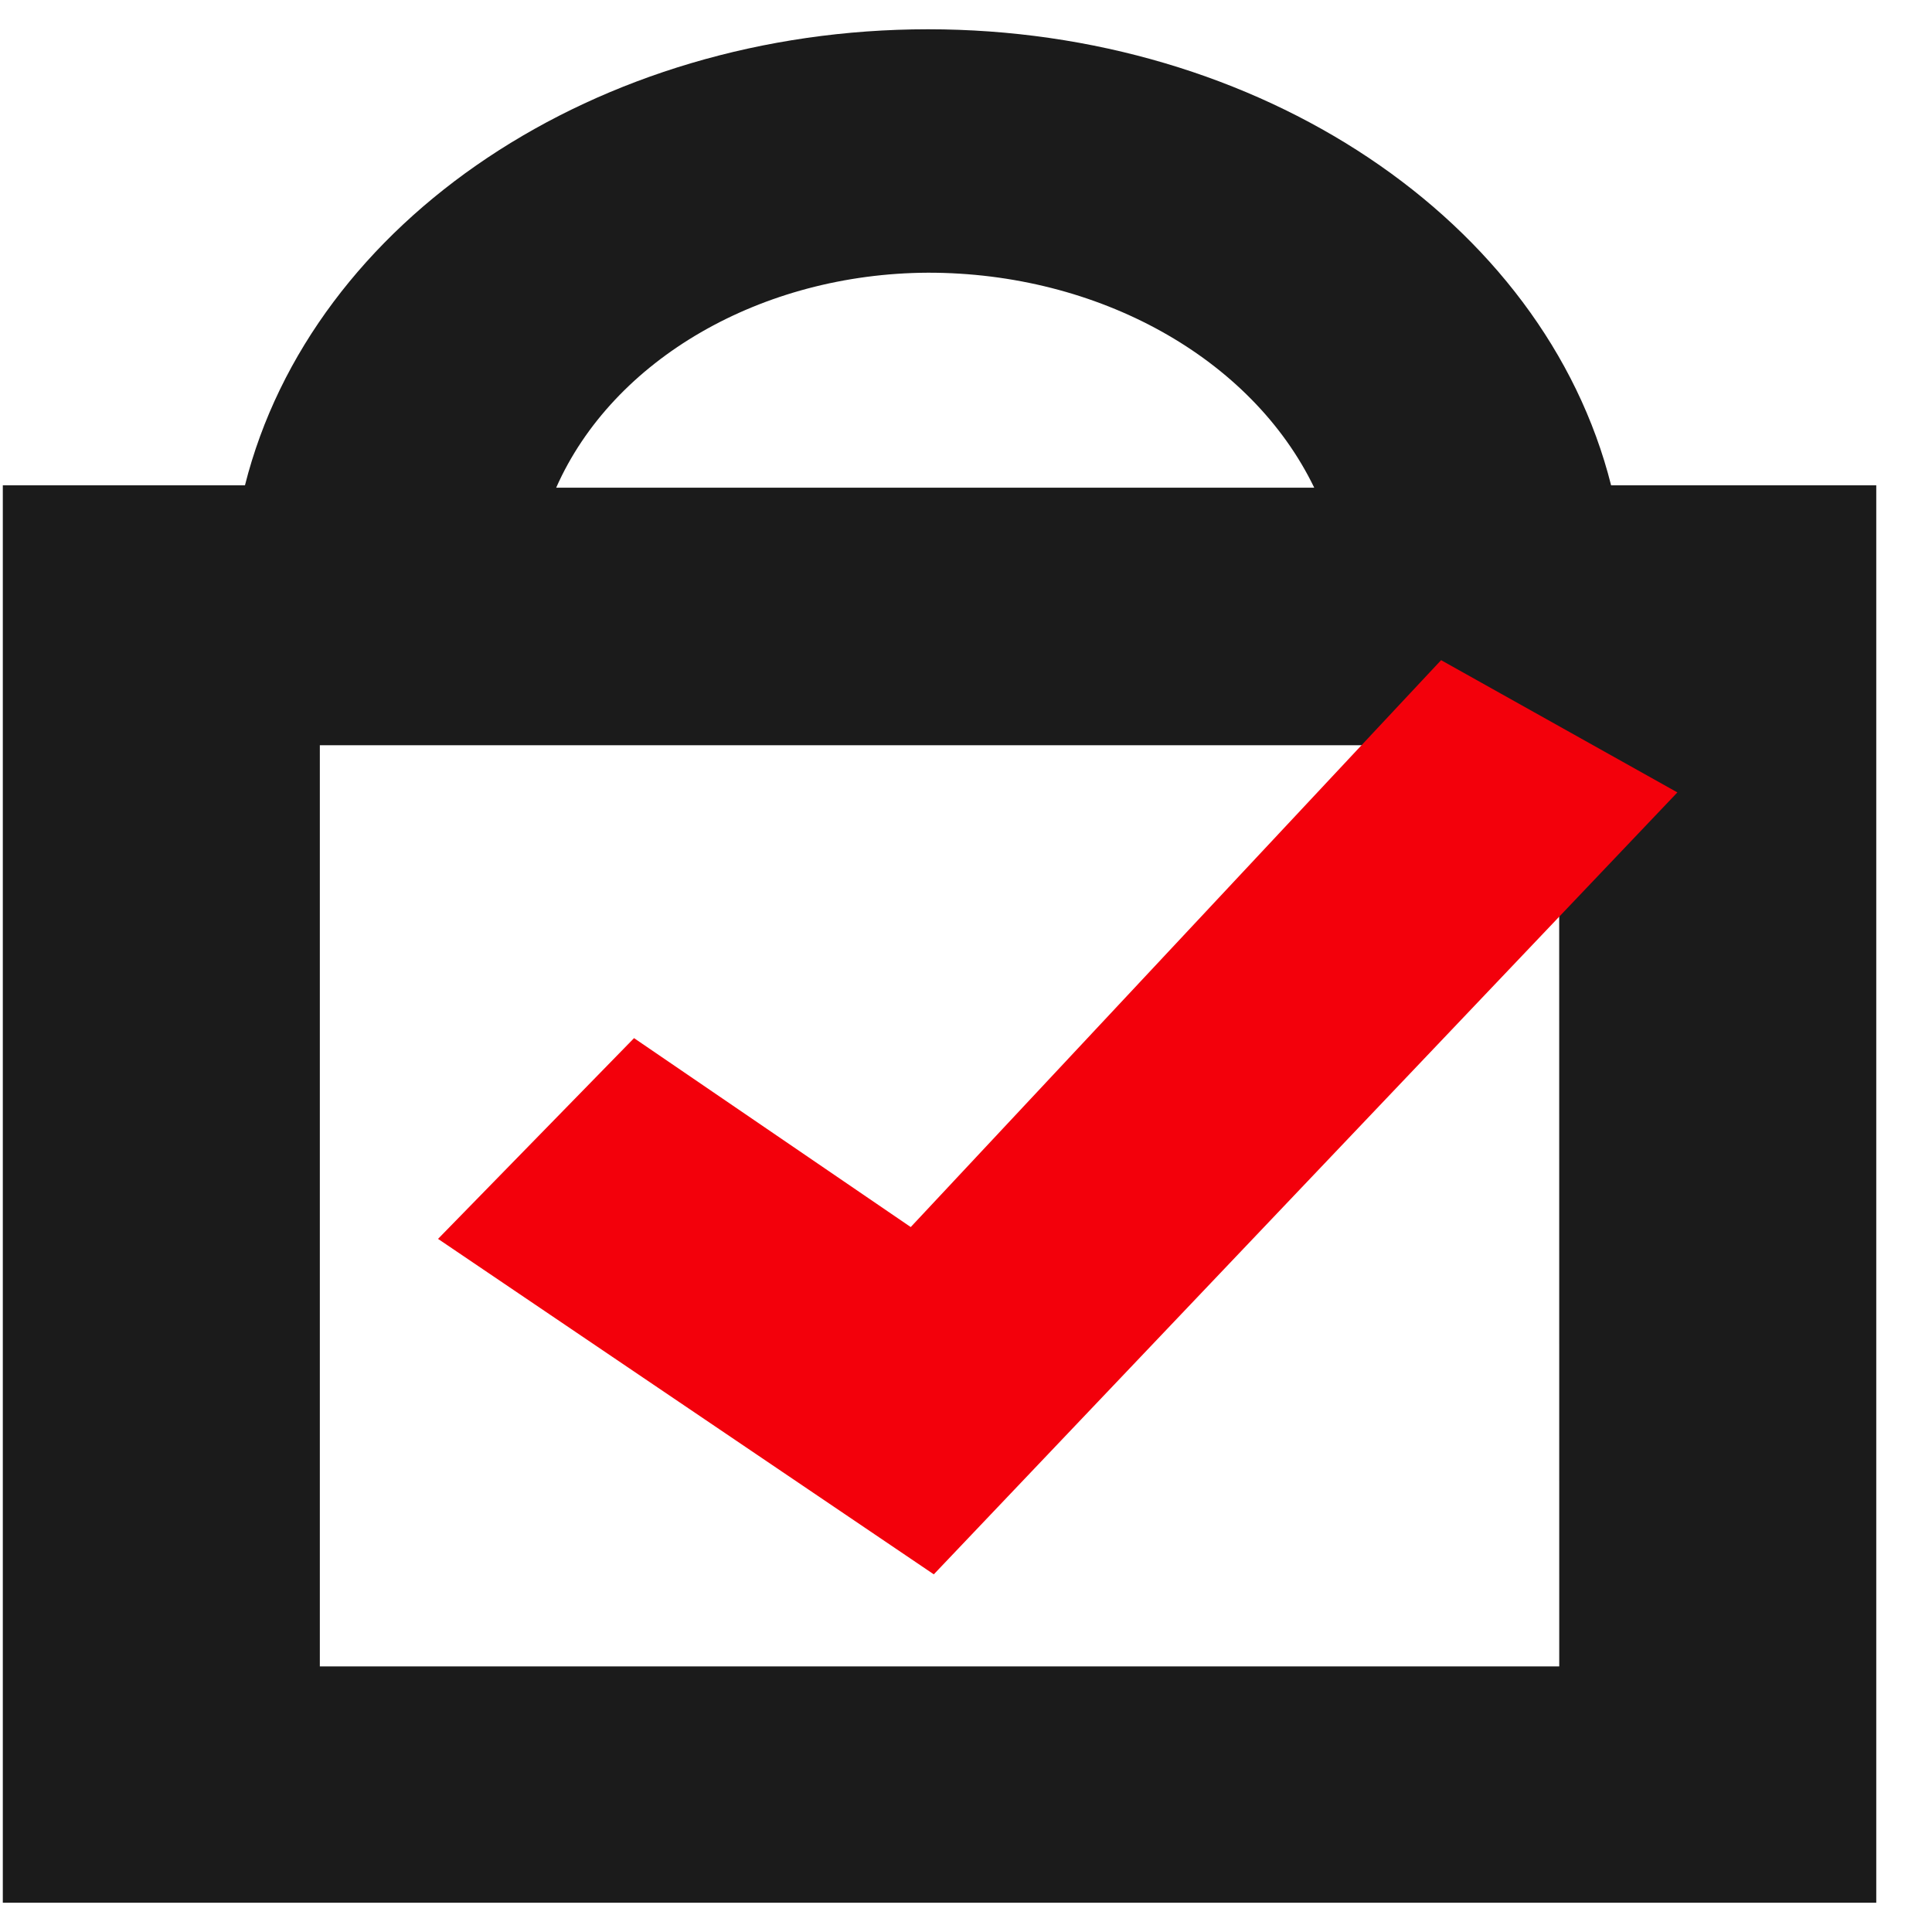 <svg width="32" height="32" viewBox="0 0 33 32" fill="none" xmlns="http://www.w3.org/2000/svg">
    <path
        d="M26.633 27.964H5.463V12.229H26.632L26.633 27.964ZM15.851 4.158C18.761 4.156 21.377 5.612 22.448 7.83H9.5C10.47 5.636 13.005 4.171 15.851 4.158ZM27.519 7.79C26.377 3.254 21.502 0 15.851 0C10.2 0 5.327 3.254 4.184 7.79H0.048V32H32.048V7.79H27.519Z"
        fill="#1B1B1B" />
    <path
        d="M24.615 10.776L15.556 20.459L10.83 17.232L7.482 20.661L15.95 26.391L28.651 13.035L24.615 10.776Z"
        fill="#F3000B" />
</svg>